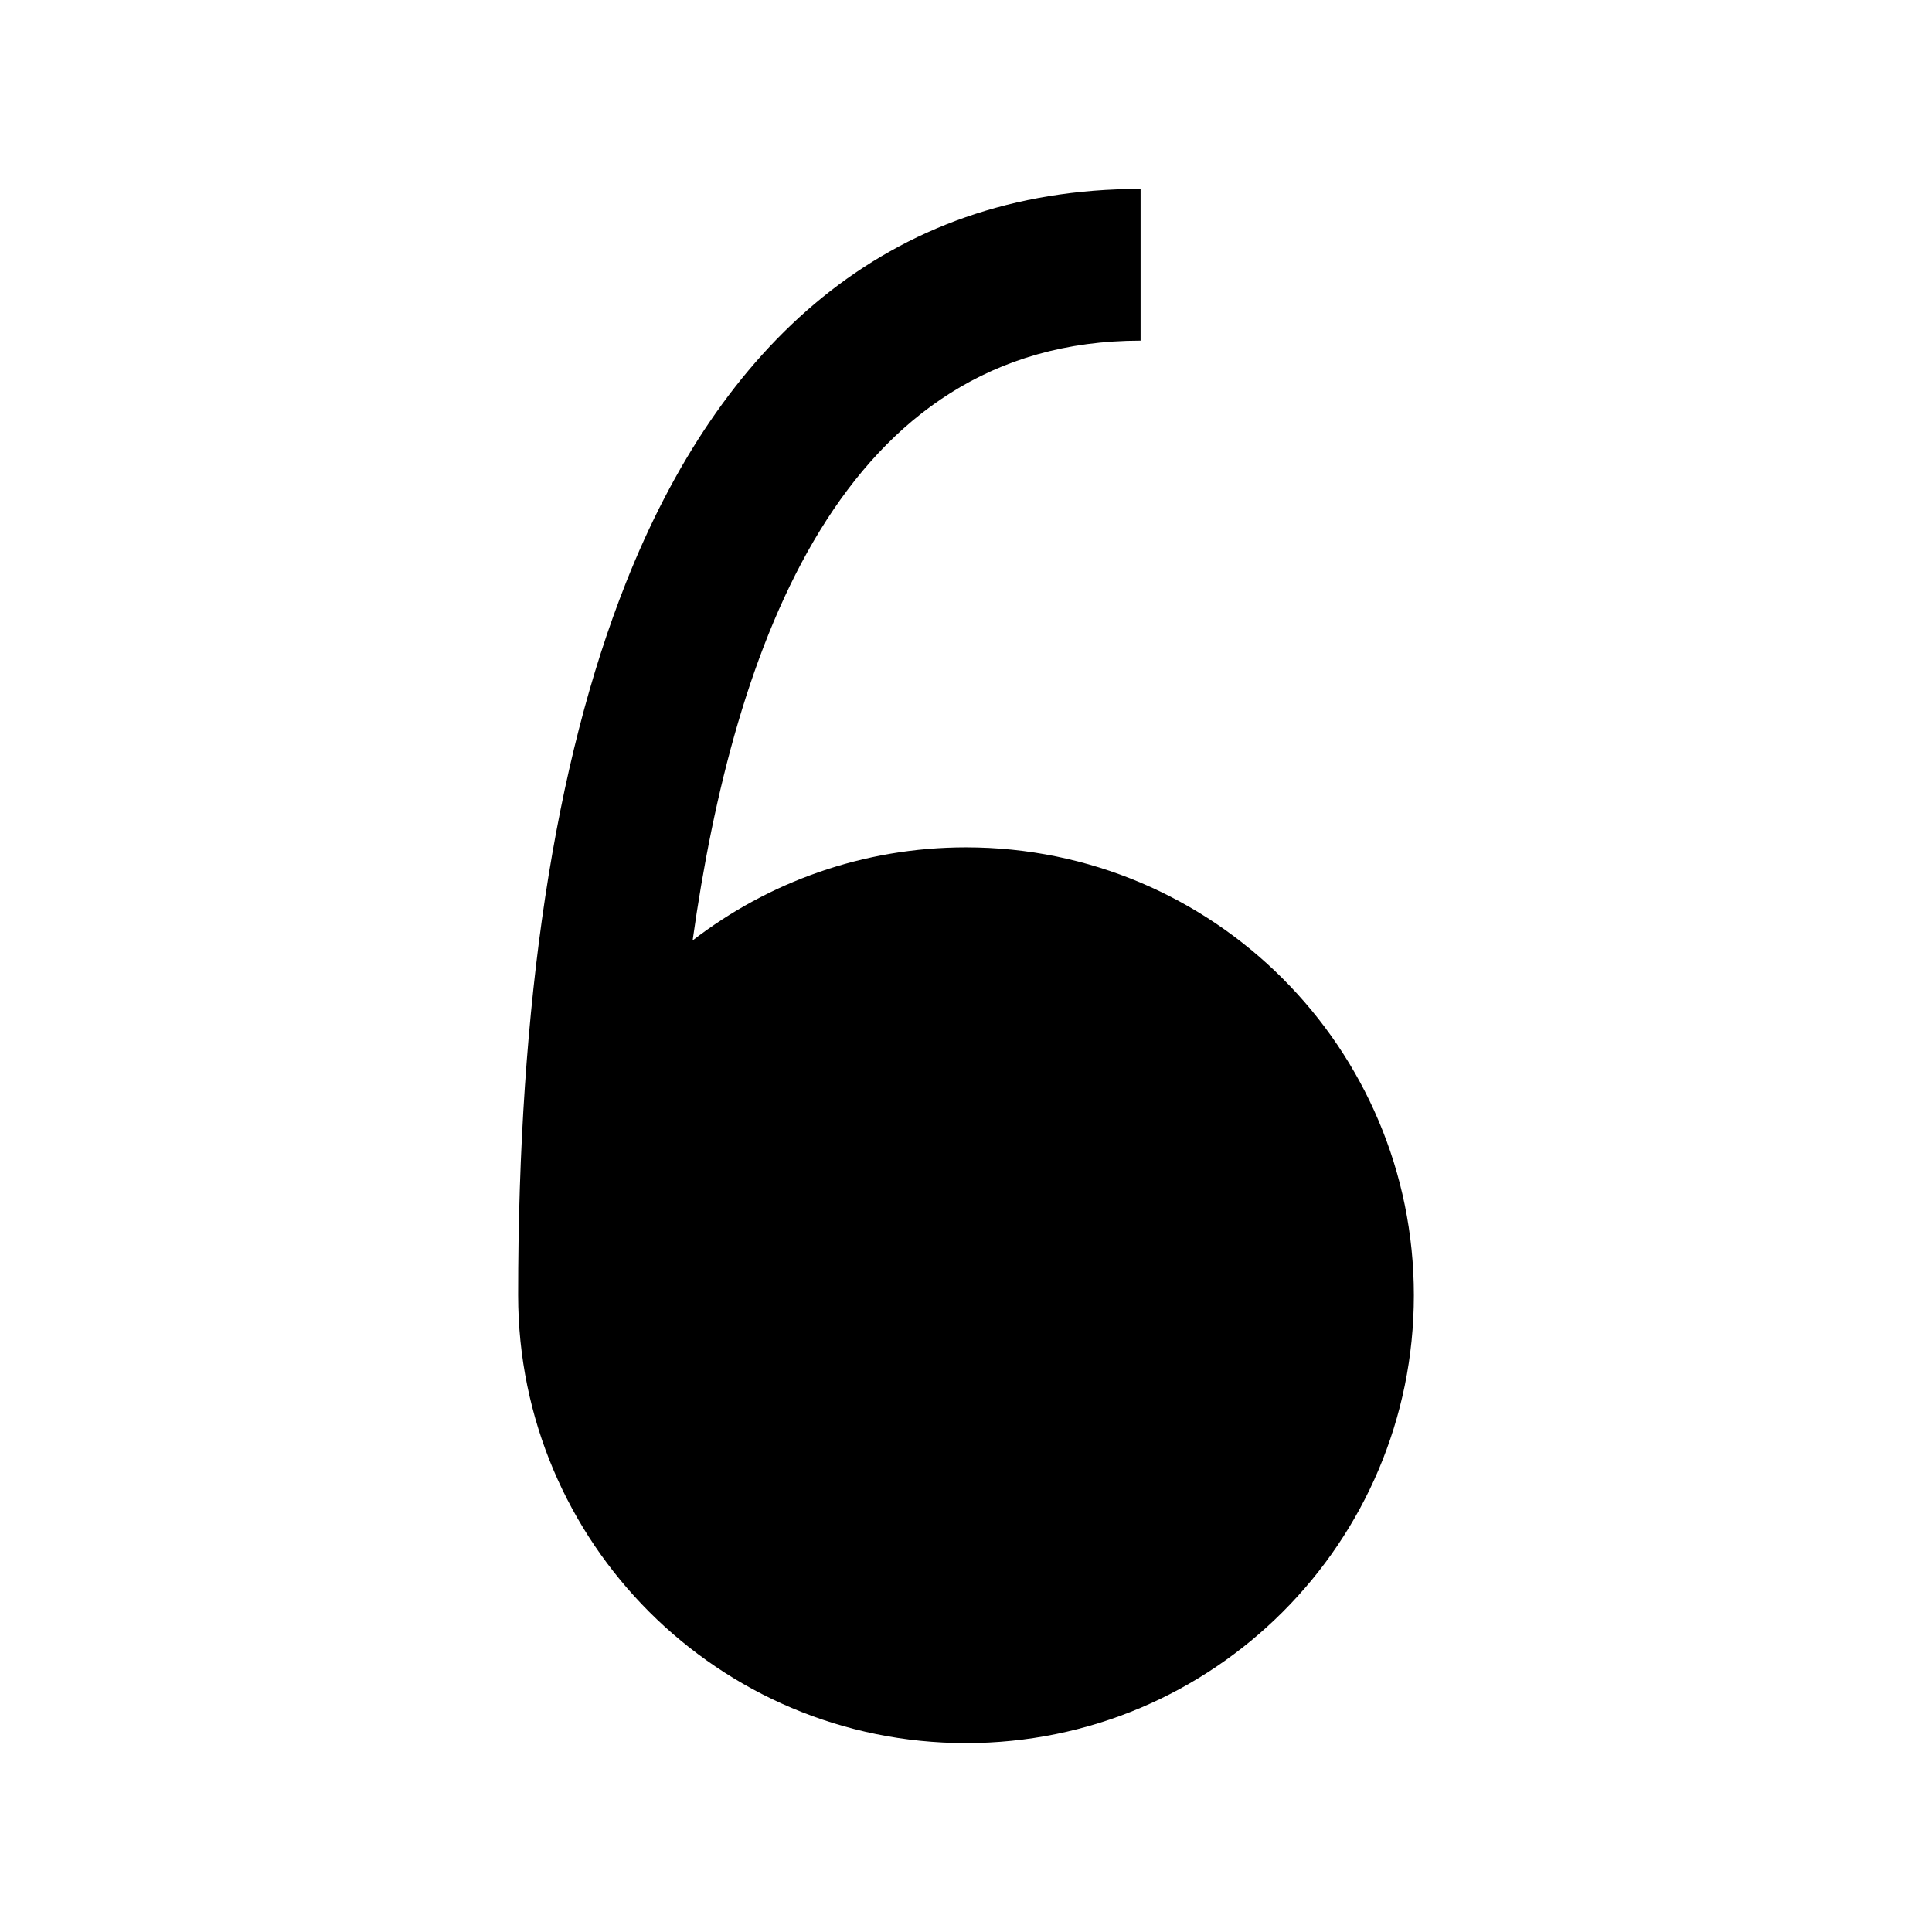 <svg xmlns="http://www.w3.org/2000/svg" viewBox="0 0 220 220"><path d="M110 96.49c-11.72 0-22.51 3.96-31.13 10.6 4.7-33.49 17.02-68.3 51.01-68.3V21.51c-29.11 0-47.97 17.99-58.6 44.84C63.13 86.91 59 114.21 59 147.49c0 28.17 22.83 51 51 51s51-22.83 51-51c0-28.16-22.83-51-51-51z"/></svg>